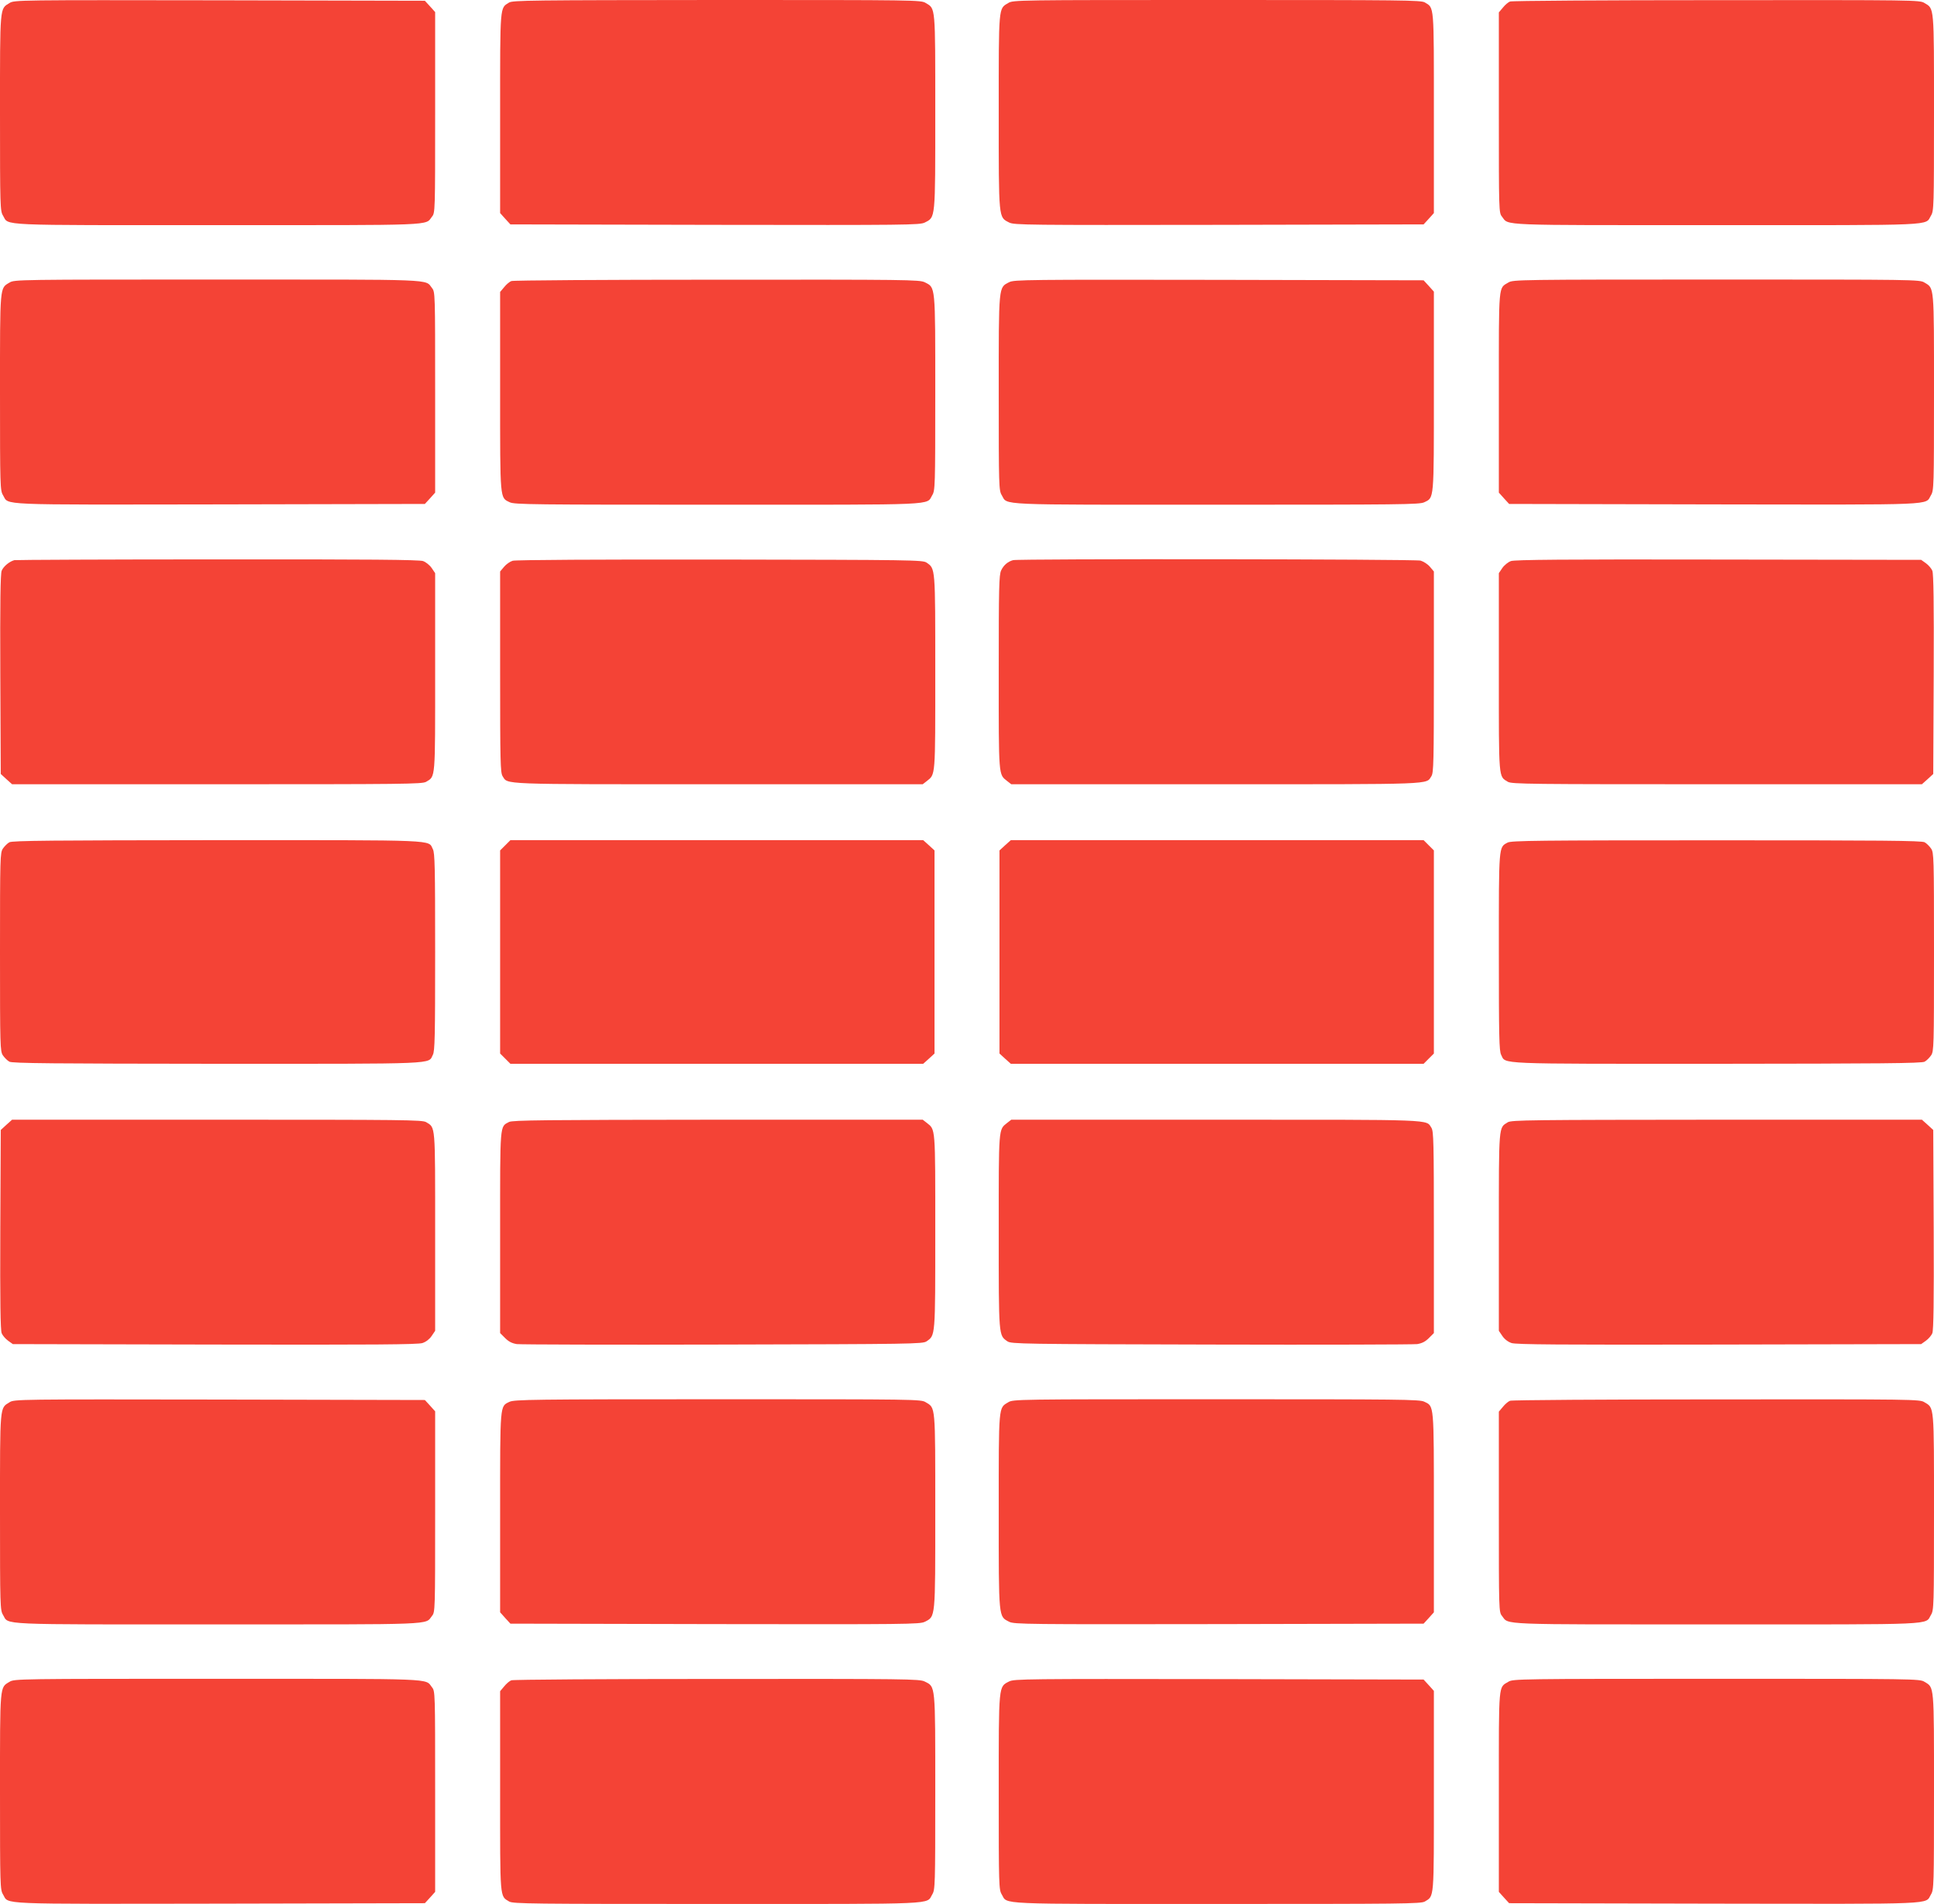 <?xml version="1.0" standalone="no"?>
<!DOCTYPE svg PUBLIC "-//W3C//DTD SVG 20010904//EN"
 "http://www.w3.org/TR/2001/REC-SVG-20010904/DTD/svg10.dtd">
<svg version="1.0" xmlns="http://www.w3.org/2000/svg"
 width="1280pt" height="1260pt" viewBox="0 0 1280 1260"
 preserveAspectRatio="xMidYMid meet">
<g transform="translate(0,1260) scale(0.1,-0.1)"
fill="#f44336" stroke="none">
<path d="M63 12580 c-65 -40 -63 -12 -63 -727 0 -625 1 -649 20 -680 41 -68
-61 -63 1420 -63 1463 0 1372 -4 1419 56 21 26 21 32 21 690 l0 664 -34 38
-34 37 -1359 3 c-1333 2 -1359 2 -1390 -18z"/>
<path d="M3369 12583 c-61 -38 -59 -8 -59 -732 l0 -661 34 -38 34 -37 1354 -3
c1273 -2 1355 -1 1388 15 72 37 70 12 70 731 0 710 2 683 -63 722 -31 20 -60
20 -1382 20 -1230 -1 -1352 -2 -1376 -17z"/>
<path d="M6673 12580 c-65 -39 -63 -12 -63 -722 0 -719 -2 -694 70 -731 33
-16 115 -17 1388 -15 l1354 3 34 37 34 38 0 661 c0 726 3 695 -60 733 -26 15
-146 16 -1377 16 -1319 0 -1349 0 -1380 -20z"/>
<path d="M9994 12590 c-11 -4 -33 -22 -47 -40 l-27 -32 0 -662 c0 -658 0 -664
21 -690 47 -60 -44 -56 1419 -56 1481 0 1379 -5 1420 63 19 31 20 55 20 680 0
715 2 688 -63 727 -31 20 -60 20 -1377 19 -740 0 -1354 -4 -1366 -9z"/>
<path d="M63 10730 c-65 -39 -63 -12 -63 -727 0 -625 1 -649 20 -680 41 -68
-64 -63 1435 -61 l1357 3 34 37 34 38 0 664 c0 658 0 664 -21 690 -47 60 44
56 -1421 56 -1314 0 -1344 0 -1375 -20z"/>
<path d="M3384 10740 c-11 -4 -33 -22 -47 -40 l-27 -32 0 -659 c0 -729 -2
-701 64 -733 31 -15 155 -16 1376 -16 1481 0 1379 -5 1420 63 19 31 20 55 20
677 0 721 2 696 -70 732 -33 17 -119 18 -1375 17 -737 0 -1349 -4 -1361 -9z"/>
<path d="M6680 10733 c-72 -37 -70 -12 -70 -733 0 -622 1 -646 20 -677 41 -68
-61 -63 1420 -63 1221 0 1345 1 1376 16 66 32 64 4 64 734 l0 660 -34 38 -34
37 -1354 3 c-1273 2 -1355 1 -1388 -15z"/>
<path d="M9984 10731 c-68 -41 -64 4 -64 -728 l0 -663 34 -38 34 -37 1357 -3
c1499 -2 1394 -7 1435 61 19 31 20 55 20 680 0 715 2 688 -63 727 -31 20 -61
20 -1377 20 -1306 0 -1346 -1 -1376 -19z"/>
<path d="M95 8893 c-33 -9 -72 -41 -84 -70 -8 -21 -11 -206 -9 -686 l3 -659
37 -34 38 -34 1356 0 c1237 0 1358 1 1384 16 63 38 60 7 60 727 l0 654 -23 34
c-13 19 -38 39 -57 46 -27 9 -358 12 -1360 11 -729 0 -1334 -3 -1345 -5z"/>
<path d="M3393 8889 c-17 -5 -43 -23 -57 -40 l-26 -31 0 -664 c0 -601 2 -667
16 -690 38 -57 -44 -54 1427 -54 l1354 0 27 21 c58 46 56 22 56 719 0 702 1
686 -58 727 -26 17 -92 18 -1367 20 -796 1 -1353 -2 -1372 -8z"/>
<path d="M6705 8893 c-34 -9 -63 -33 -79 -68 -14 -29 -16 -110 -16 -675 0
-697 -2 -673 56 -719 l27 -21 1354 0 c1471 0 1389 -3 1427 54 14 23 16 89 16
690 l0 664 -26 31 c-14 17 -42 35 -62 41 -37 10 -2656 13 -2697 3z"/>
<path d="M10000 8887 c-19 -7 -44 -27 -57 -46 l-23 -34 0 -654 c0 -720 -3
-689 60 -727 26 -15 147 -16 1384 -16 l1356 0 38 34 37 34 3 659 c2 480 -1
665 -9 686 -6 15 -26 38 -43 50 l-31 22 -1340 2 c-1021 2 -1348 -1 -1375 -10z"/>
<path d="M62 7026 c-13 -7 -32 -26 -43 -42 -18 -28 -19 -53 -19 -684 0 -631 1
-656 19 -684 11 -16 30 -35 43 -42 18 -11 295 -13 1376 -14 1486 0 1394 -4
1427 60 13 25 15 118 15 680 0 562 -2 655 -15 680 -33 64 59 60 -1427 60
-1081 -1 -1358 -3 -1376 -14z"/>
<path d="M3344 7006 l-34 -34 0 -672 0 -672 34 -34 34 -34 1366 0 1366 0 38
34 37 34 0 672 0 672 -37 34 -38 34 -1366 0 -1366 0 -34 -34z"/>
<path d="M6652 7006 l-37 -34 0 -672 0 -672 37 -34 38 -34 1366 0 1366 0 34
34 34 34 0 672 0 672 -34 34 -34 34 -1366 0 -1366 0 -38 -34z"/>
<path d="M9978 7024 c-60 -32 -58 -13 -58 -724 0 -562 2 -655 15 -680 33 -64
-59 -60 1427 -60 1081 1 1358 3 1376 14 13 7 32 26 43 42 18 28 19 53 19 684
0 631 -1 656 -19 684 -11 16 -30 35 -43 42 -18 11 -295 13 -1378 13 -1179 0
-1359 -2 -1382 -15z"/>
<path d="M42 5156 l-37 -34 -3 -659 c-2 -480 1 -665 9 -686 6 -15 26 -38 43
-50 l31 -22 1336 -3 c1056 -2 1345 0 1375 10 24 8 47 26 61 47 l23 34 0 654
c0 720 3 689 -60 727 -26 15 -147 16 -1384 16 l-1356 0 -38 -34z"/>
<path d="M3369 5175 c-62 -33 -59 0 -59 -731 l0 -666 33 -33 c24 -24 46 -35
78 -40 24 -3 638 -5 1364 -3 1254 3 1321 4 1347 21 59 41 58 25 58 727 0 697
2 673 -56 719 l-27 21 -1356 0 c-1150 -1 -1360 -3 -1382 -15z"/>
<path d="M6666 5169 c-58 -46 -56 -22 -56 -719 0 -702 -1 -686 58 -727 26 -17
93 -18 1347 -21 726 -2 1340 0 1364 3 32 5 54 16 78 40 l33 33 0 666 c0 603
-2 669 -16 692 -38 57 44 54 -1427 54 l-1354 0 -27 -21z"/>
<path d="M9979 5173 c-61 -38 -59 -9 -59 -726 l0 -654 23 -34 c14 -21 37 -39
61 -47 30 -10 319 -12 1375 -10 l1336 3 31 22 c17 12 37 35 43 50 8 21 11 206
9 686 l-3 659 -37 34 -38 34 -1357 0 c-1238 -1 -1360 -2 -1384 -17z"/>
<path d="M63 3320 c-65 -40 -63 -12 -63 -727 0 -625 1 -649 20 -680 41 -68
-61 -63 1420 -63 1463 0 1372 -4 1419 56 21 26 21 32 21 690 l0 664 -34 38
-34 37 -1359 3 c-1333 2 -1359 2 -1390 -18z"/>
<path d="M3372 3323 c-64 -31 -62 -5 -62 -733 l0 -660 34 -38 34 -37 1354 -3
c1273 -2 1355 -1 1388 15 72 37 70 12 70 731 0 710 2 683 -63 722 -31 20 -60
20 -1377 20 -1222 0 -1348 -2 -1378 -17z"/>
<path d="M6673 3320 c-65 -39 -63 -12 -63 -722 0 -719 -2 -694 70 -731 33 -16
115 -17 1388 -15 l1354 3 34 37 34 38 0 660 c0 730 2 702 -64 734 -31 15 -155
16 -1378 16 -1314 0 -1344 0 -1375 -20z"/>
<path d="M9994 3330 c-11 -4 -33 -22 -47 -40 l-27 -32 0 -662 c0 -658 0 -664
21 -690 47 -60 -44 -56 1419 -56 1481 0 1379 -5 1420 63 19 31 20 55 20 680 0
715 2 688 -63 727 -31 20 -60 20 -1377 19 -740 0 -1354 -4 -1366 -9z"/>
<path d="M63 1470 c-65 -39 -63 -12 -63 -727 0 -625 1 -649 20 -680 41 -68
-64 -63 1435 -61 l1357 3 34 37 34 38 0 664 c0 658 0 664 -21 690 -47 60 44
56 -1421 56 -1314 0 -1344 0 -1375 -20z"/>
<path d="M3384 1480 c-11 -4 -33 -22 -47 -40 l-27 -32 0 -660 c0 -725 -3 -694
60 -732 26 -15 146 -16 1375 -16 1487 0 1384 -5 1425 63 19 31 20 55 20 677 0
721 2 696 -70 732 -33 17 -119 18 -1375 17 -737 0 -1349 -4 -1361 -9z"/>
<path d="M6680 1473 c-72 -37 -70 -12 -70 -733 0 -622 1 -646 20 -677 41 -68
-62 -63 1425 -63 1229 0 1349 1 1375 16 63 38 60 7 60 733 l0 661 -34 38 -34
37 -1354 3 c-1273 2 -1355 1 -1388 -15z"/>
<path d="M9984 1471 c-68 -41 -64 4 -64 -728 l0 -663 34 -38 34 -37 1357 -3
c1499 -2 1394 -7 1435 61 19 31 20 55 20 680 0 715 2 688 -63 727 -31 20 -61
20 -1377 20 -1306 0 -1346 -1 -1376 -19z"/>
</g>
</svg>
